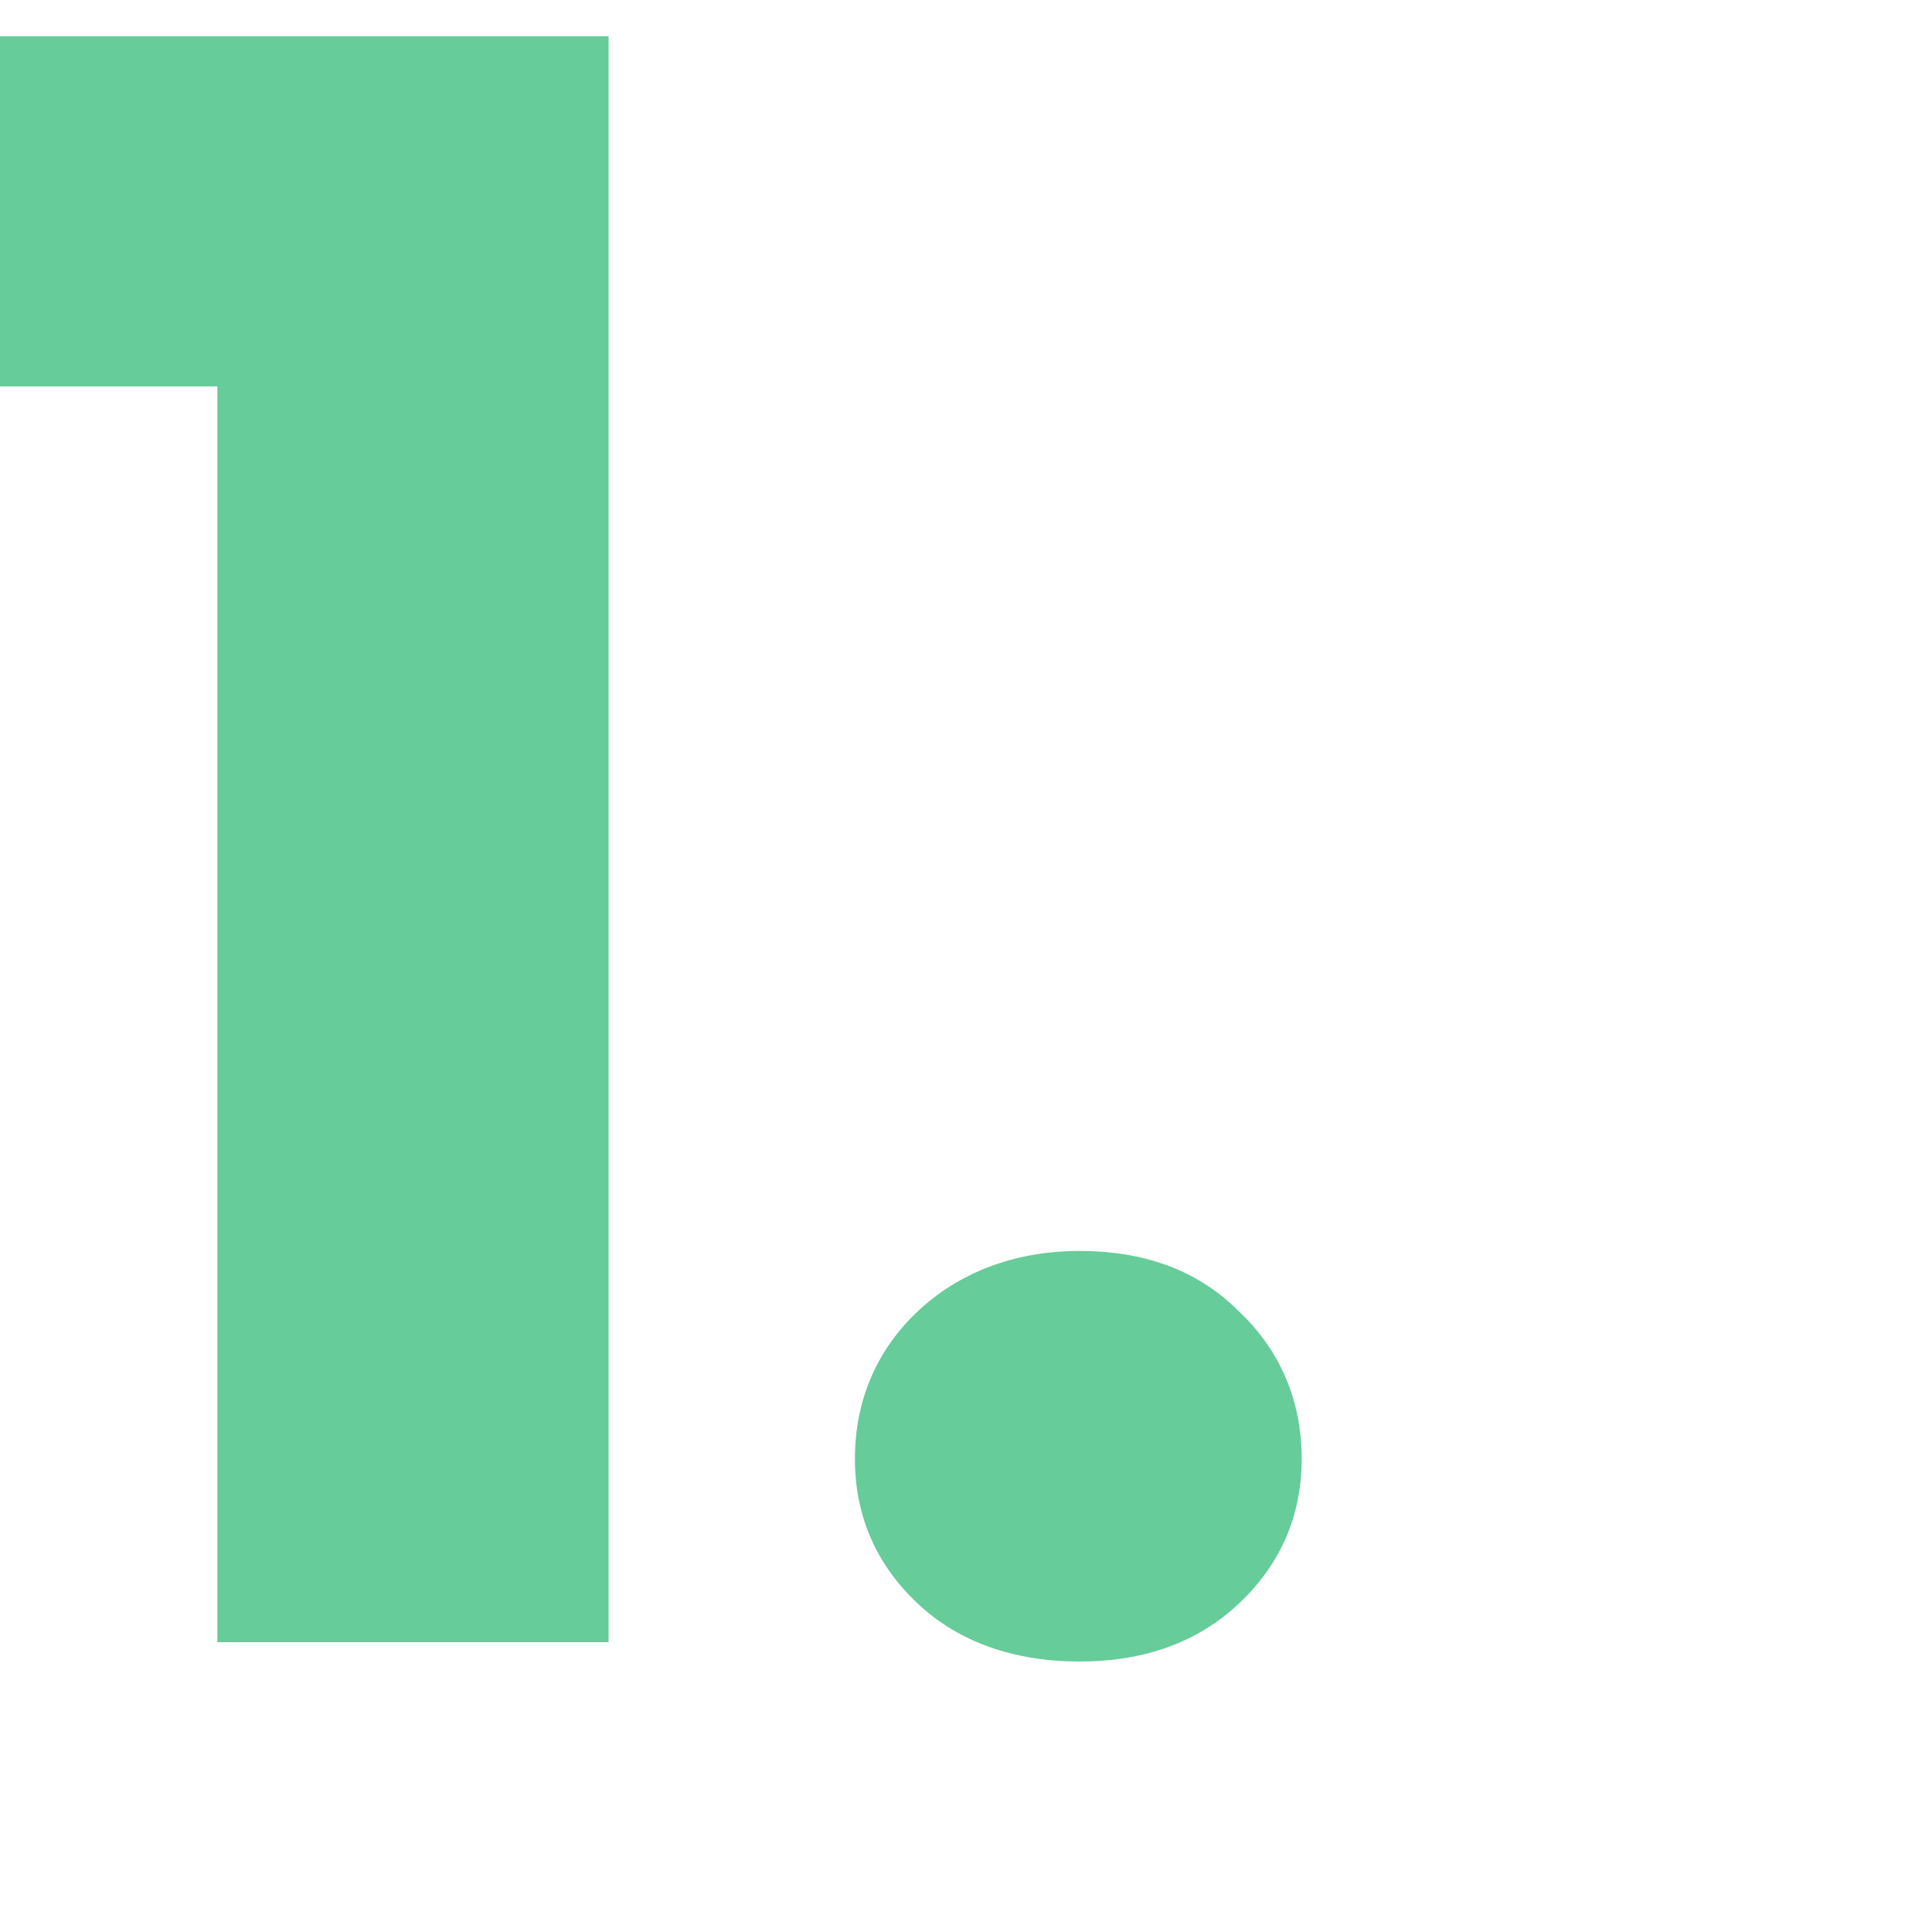 <?xml version="1.0" encoding="UTF-8"?> <svg xmlns="http://www.w3.org/2000/svg" id="Ebene_1" version="1.1" viewBox="0 0 80 80"><defs><style> .st0 { fill: #6c9; } </style></defs><path class="st0" d="M0,16V1.5h25.2v66.5H9V16H0Z"></path><path class="st0" d="M38,66.4c-1.7-1.6-2.6-3.6-2.6-6s.9-4.5,2.6-6.1c1.7-1.6,4-2.5,6.7-2.5s4.9.8,6.6,2.5c1.7,1.6,2.6,3.7,2.6,6.1s-.9,4.4-2.6,6c-1.7,1.6-3.9,2.4-6.6,2.4s-5-.8-6.7-2.4Z"></path></svg> 